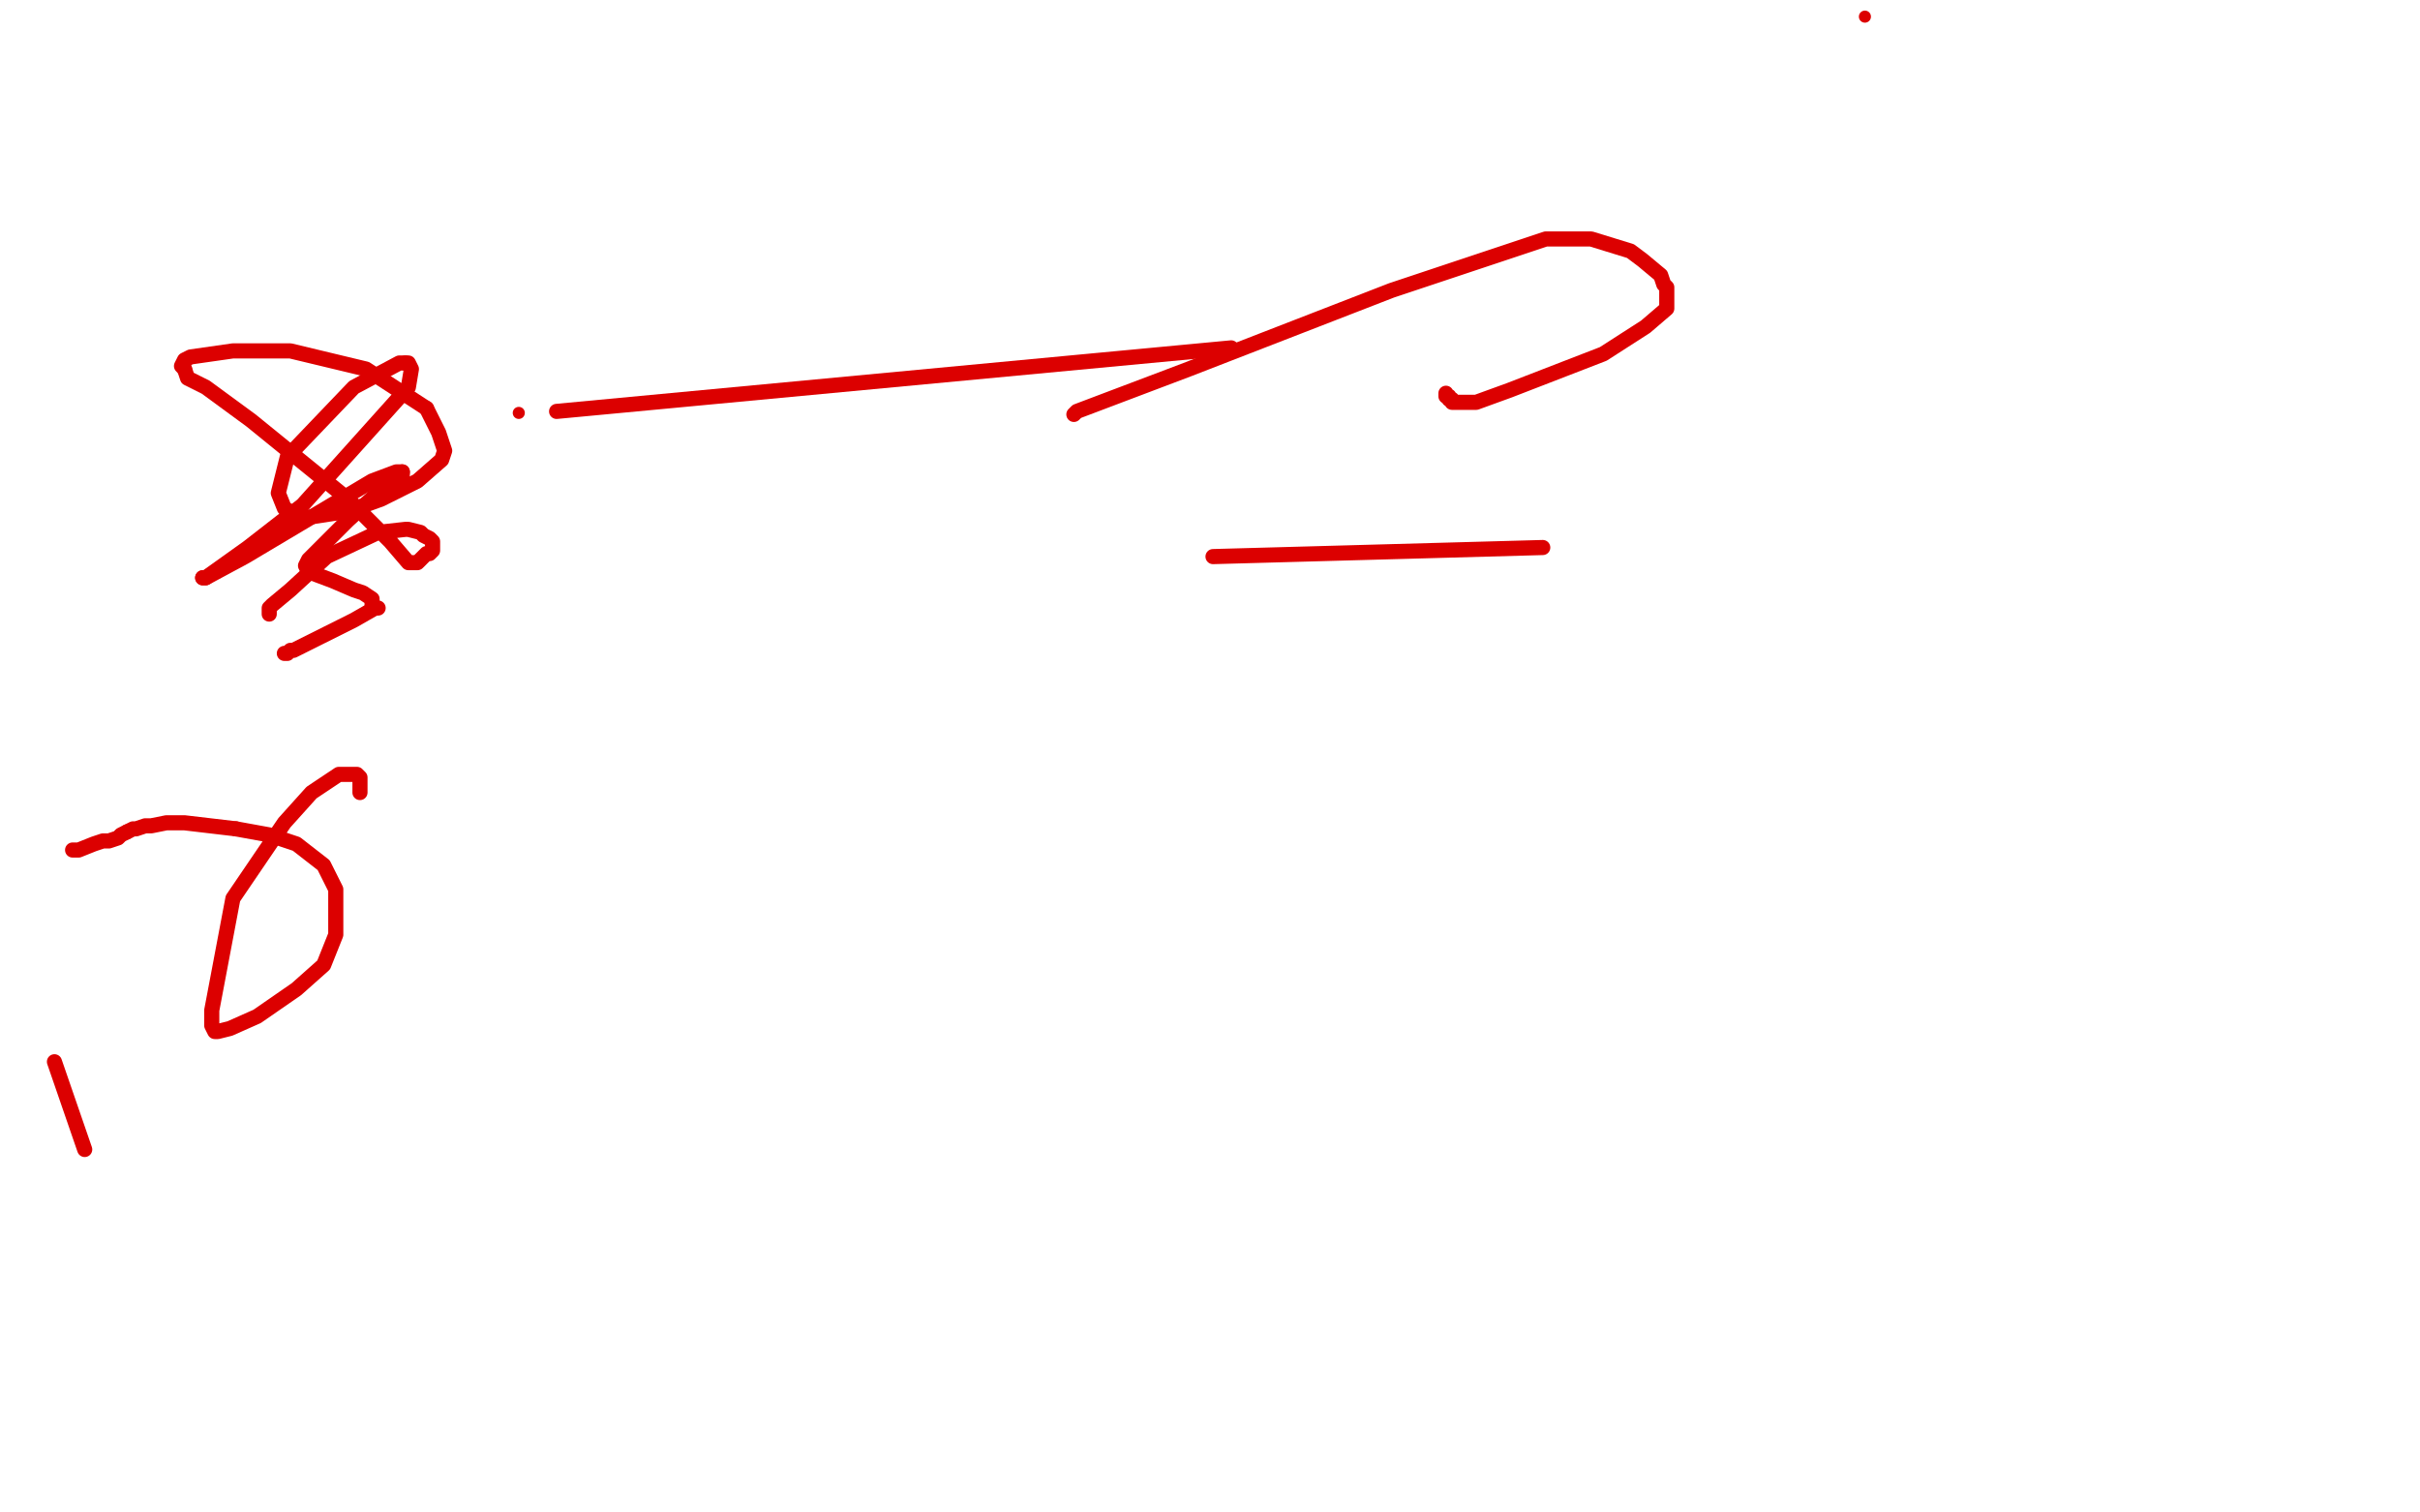<?xml version="1.0" standalone="no"?>
<!DOCTYPE svg PUBLIC "-//W3C//DTD SVG 1.1//EN"
"http://www.w3.org/Graphics/SVG/1.1/DTD/svg11.dtd">

<svg width="800" height="500" version="1.1" xmlns="http://www.w3.org/2000/svg" xmlns:xlink="http://www.w3.org/1999/xlink" style="stroke-antialiasing: false"><desc>This SVG has been created on https://colorillo.com/</desc><rect x='0' y='0' width='800' height='500' style='fill: rgb(255,255,255); stroke-width:0' /><polyline points="89,203 89,202 89,202 89,201 89,201 90,200 90,200 96,195 96,195 108,184 108,184 125,176 125,176 134,175 135,175 139,176 140,177 142,178 143,179 143,180 143,181 143,182 142,183 141,183 140,184 139,185 138,186 137,186 136,186 135,186 129,179 115,165 83,139 68,128 62,125 61,122" style="fill: none; stroke: #dc0000; stroke-width: 5; stroke-linejoin: round; stroke-linecap: round; stroke-antialiasing: false; stroke-antialias: 0; opacity: 1.0"/>
<polyline points="141,135 145,143 147,149 146,152 138,159 126,165 115,169 102,171 99,171 94,168 92,163 95,151 117,128 132,120 134,120" style="fill: none; stroke: #dc0000; stroke-width: 5; stroke-linejoin: round; stroke-linecap: round; stroke-antialiasing: false; stroke-antialias: 0; opacity: 1.0"/>
<polyline points="61,122 60,121 61,119 63,118 77,116 96,116 121,122 141,135" style="fill: none; stroke: #dc0000; stroke-width: 5; stroke-linejoin: round; stroke-linecap: round; stroke-antialiasing: false; stroke-antialias: 0; opacity: 1.0"/>
<polyline points="67,191 68,191 81,184 123,159 131,156 133,156" style="fill: none; stroke: #dc0000; stroke-width: 5; stroke-linejoin: round; stroke-linecap: round; stroke-antialiasing: false; stroke-antialias: 0; opacity: 1.0"/>
<polyline points="134,120 135,120 136,122 135,128 100,167 82,181 68,191 67,191" style="fill: none; stroke: #dc0000; stroke-width: 5; stroke-linejoin: round; stroke-linecap: round; stroke-antialiasing: false; stroke-antialias: 0; opacity: 1.0"/>
<polyline points="133,156 133,157 126,162 115,172 103,184 102,185 101,187 102,189 110,192 117,195 120,196 123,198 123,200 124,201" style="fill: none; stroke: #dc0000; stroke-width: 5; stroke-linejoin: round; stroke-linecap: round; stroke-antialiasing: false; stroke-antialias: 0; opacity: 1.0"/>
<polyline points="124,201 125,201 124,201 117,205 105,211 97,215 96,215 95,216 94,216" style="fill: none; stroke: #dc0000; stroke-width: 5; stroke-linejoin: round; stroke-linecap: round; stroke-antialiasing: false; stroke-antialias: 0; opacity: 1.0"/>
<polyline points="24,281 26,281 26,281 31,279 31,279 34,278 34,278 36,278 36,278 39,277 39,277 40,276 40,276 42,275 42,275" style="fill: none; stroke: #dc0000; stroke-width: 5; stroke-linejoin: round; stroke-linecap: round; stroke-antialiasing: false; stroke-antialias: 0; opacity: 1.0"/>
<polyline points="42,275 44,274 45,274 48,273 50,273 55,272 61,272 78,274" style="fill: none; stroke: #dc0000; stroke-width: 5; stroke-linejoin: round; stroke-linecap: round; stroke-antialiasing: false; stroke-antialias: 0; opacity: 1.0"/>
<polyline points="78,274 89,276 98,279 107,286 111,294 111,309 107,319 98,327 85,336 76,340 72,341 71,341 70,339 70,334 77,297 94,272 103,262 112,256 117,256 118,256 119,257 119,258 119,259 119,260 119,261 119,262" style="fill: none; stroke: #dc0000; stroke-width: 5; stroke-linejoin: round; stroke-linecap: round; stroke-antialiasing: false; stroke-antialias: 0; opacity: 1.0"/>
<circle cx="171.5" cy="136.5" r="2" style="fill: #dc0000; stroke-antialiasing: false; stroke-antialias: 0; opacity: 1.0"/>
<polyline points="28,380 18,351 18,351" style="fill: none; stroke: #dc0000; stroke-width: 5; stroke-linejoin: round; stroke-linecap: round; stroke-antialiasing: false; stroke-antialias: 0; opacity: 1.0"/>
<polyline points="184,136 407,115 407,115" style="fill: none; stroke: #dc0000; stroke-width: 5; stroke-linejoin: round; stroke-linecap: round; stroke-antialiasing: false; stroke-antialias: 0; opacity: 1.0"/>
<polyline points="355,137 356,136 356,136 393,122 393,122 460,96 460,96 511,79 511,79 526,79 526,79 539,83 539,83 543,86 543,86 549,91 550,94 551,95 551,98 551,102 544,108 530,117 499,129 488,133 482,133 481,133 480,133 480,132 479,132 479,131 478,131 478,130" style="fill: none; stroke: #dc0000; stroke-width: 5; stroke-linejoin: round; stroke-linecap: round; stroke-antialiasing: false; stroke-antialias: 0; opacity: 1.0"/>
<polyline points="401,184 510,181 510,181" style="fill: none; stroke: #dc0000; stroke-width: 5; stroke-linejoin: round; stroke-linecap: round; stroke-antialiasing: false; stroke-antialias: 0; opacity: 1.0"/>
<circle cx="616.5" cy="5.5" r="2" style="fill: #dc0000; stroke-antialiasing: false; stroke-antialias: 0; opacity: 1.0"/>
</svg>
